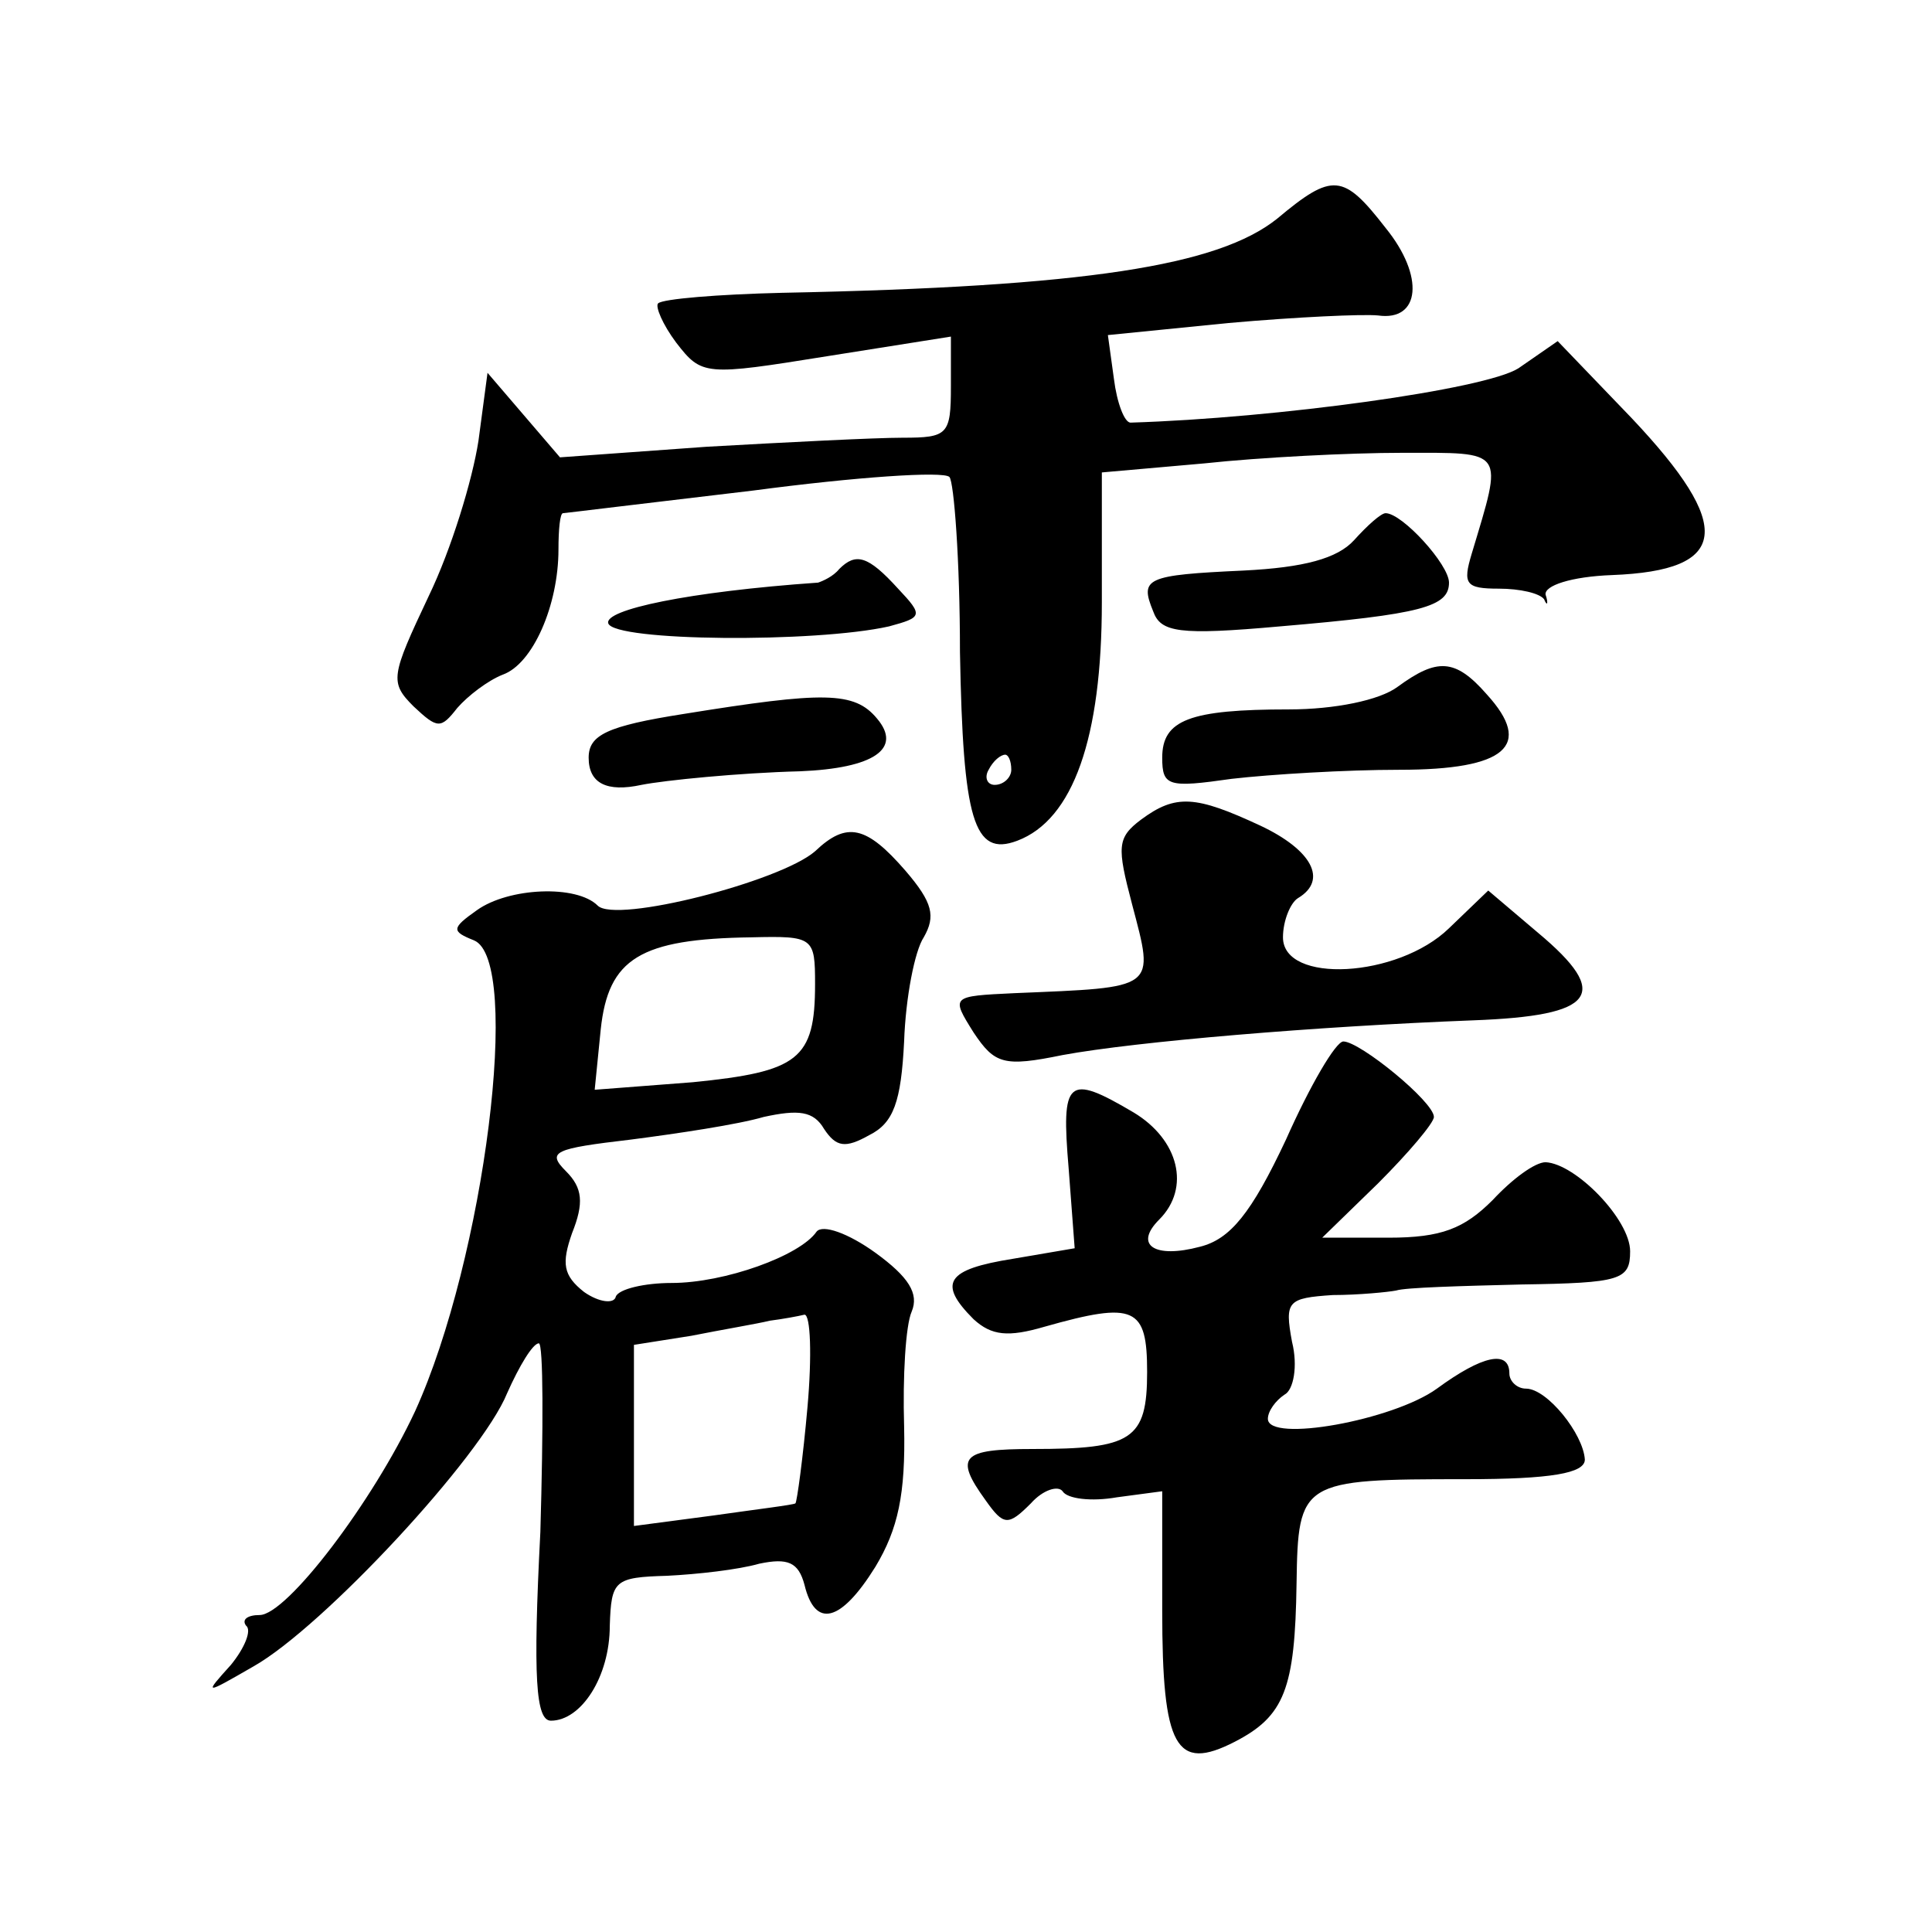 <?xml version="1.0" standalone="no"?>
<!DOCTYPE svg PUBLIC "-//W3C//DTD SVG 20010904//EN"
 "http://www.w3.org/TR/2001/REC-SVG-20010904/DTD/svg10.dtd">
<svg version="1.0" xmlns="http://www.w3.org/2000/svg"
 width="128pt" height="128pt" viewBox="0 0 128 128"
 preserveAspectRatio="xMidYMid meet">
<g transform="translate(0,128) scale(0.1,-0.1)"
fill="#0" stroke="none">
<path d="M846 1135 c-39 -31 -126 -45 -328 -49 -42 -1 -79 -4 -82 -7 -2 -2 3 -14
12 -26 17 -22 19 -22 100 -9 l82 13 0 -33 c0 -32 -2 -34 -32 -34 -18 0 -77 -3 -130
-6 l-97 -7 -24 28 -24 28 -6 -45 c-4 -26 -18 -72 -33 -103 -25 -53 -26 -57 -10
-73 16 -15 18 -15 29 -1 7 8 20 18 30 22 20 7 37 46 37 83 0 13 1 24 3 24 1 0 58
7 126 15 68 9 126 13 130 9 3 -3 7 -55 7 -116 2 -111 9 -136 38 -125 37 14 56 68
56 158 l0 86 68 6 c37 4 96 7 131 7 69 0 67 3 46 -67 -6 -20 -4 -23 18 -23 14 0
27 -3 30 -7 2 -5 3 -3 1 3 -1 6 17 12 44 13 78 3 81 32 13 104 l-49 51 -26 -18
c-22 -14 -160 -33 -257 -36 -4 0 -9 13 -11 29 l-4 29 80 8 c45 4 89 6 99 5 28 -4
31 26 5 58 -28 36 -35 37 -72 6z m-176 -365 c0 -5 -5 -10 -11 -10 -5 0 -7 5 -4
10 3 6 8 10 11 10 2 0 4 -4 4 -10z M897 922 c-11 -12 -33 -18 -73 -20 -65 -3 -69
-5 -60 -27 5 -14 17 -16 84 -10 94 8 112 13 112 29 0 12 -31 46 -42 46 -3 0 -12
-8 -21 -18z M556 903 c-4 -5 -11 -8 -14 -9 -86 -6 -142 -18 -139 -27 4 -12 137
-13 186 -2 22 6 23 7 6 25 -20 22 -28 24 -39 13z M926 825 c-12 -9 -42 -15 -72
-15 -66 0 -84 -7 -84 -32 0 -19 4 -20 46 -14 26 3 76 6 111 6 71 0 89 16 58 50
-21 24 -33 24 -59 5z M453 807 c-51 -8 -63 -14 -63 -29 0 -17 12 -23 35 -18 15
3 65 8 105 9 49 2 68 15 51 35 -15 18 -35 18 -128 3z M756 737 c-16 -12 -16 -18
-6 -56 15 -57 17 -55 -78 -59 -42 -2 -42 -2 -27 -26 14 -21 20 -23 59 -15 49 9
168 19 272 23 81 3 92 17 43 58 l-33 28 -26 -25 c-34 -33 -110 -37 -110 -6 0 11
5 23 10 26 20 12 9 32 -25 48 -43 20 -56 21 -79 4z M540 716 c-23 -20 -132 -48
-144 -36 -14 14 -59 12 -80 -3 -17 -12 -17 -14 -2 -20 32 -13 7 -211 -39 -312 -28
-60 -85 -135 -103 -135 -8 0 -12 -3 -9 -7 4 -3 -1 -15 -10 -26 -18 -20 -18 -20
15 -1 46 26 151 139 168 181 8 18 17 33 21 33 3 0 3 -56 1 -125 -5 -97 -3 -125
7 -125 20 0 39 29 39 63 1 30 3 32 38 33 20 1 47 4 61 8 19 4 26 1 30 -14 7 -29
24 -25 47 12 15 25 20 48 19 93 -1 33 1 67 5 76 5 12 -2 23 -24 39 -18 13 -35 19
-39 14 -11 -16 -61 -34 -96 -34 -18 0 -35 -4 -37 -9 -1 -5 -11 -4 -21 3 -14 11
-15 19 -8 39 8 20 7 30 -4 41 -13 13 -8 15 43 21 31 4 71 10 88 15 23 5 33 4 40
-8 8 -12 14 -13 30 -4 16 8 21 22 23 62 1 29 7 60 13 69 8 14 6 23 -12 44 -26 30
-39 33 -60 13z m0 -88 c0 -50 -11 -58 -81 -65 l-65 -5 4 40 c5 47 26 60 100 61
41 1 42 0 42 -31z m-5 -280 c-3 -34 -7 -63 -8 -64 -1 -1 -26 -4 -54 -8 l-53 -7
0 60 0 60 38 6 c20 4 44 8 52 10 8 1 19 3 23 4 4 0 5 -27 2 -61z M852 525 c-23
-49 -37 -66 -57 -71 -30 -8 -44 1 -27 18 21 21 13 53 -17 71 -44 26 -48 22 -43
-37 l4 -53 -41 -7 c-44 -7 -50 -16 -26 -40 12 -11 23 -12 47 -5 60 17 68 13 68
-30 0 -45 -10 -51 -76 -51 -47 0 -52 -5 -31 -34 12 -17 15 -17 30 -2 8 9 18 12
21 8 3 -5 19 -7 36 -4 l30 4 0 -79 c0 -91 9 -107 48 -87 33 17 40 35 41 105 1 68
3 69 112 69 57 0 79 4 79 13 -1 17 -25 47 -39 47 -6 0 -11 5 -11 10 0 16 -18 12
-48 -10 -29 -21 -112 -36 -112 -20 0 5 5 12 11 16 6 3 9 19 5 35 -5 27 -3 29 27
31 17 0 37 2 42 3 6 2 43 3 83 4 66 1 72 3 72 22 0 21 -36 58 -56 59 -7 0 -22 -11
-35 -25 -19 -19 -34 -25 -69 -25 l-44 0 37 36 c20 20 37 40 37 44 0 10 -49 50 -60
50 -5 0 -22 -29 -38 -65z"/>
</g>
</svg>
